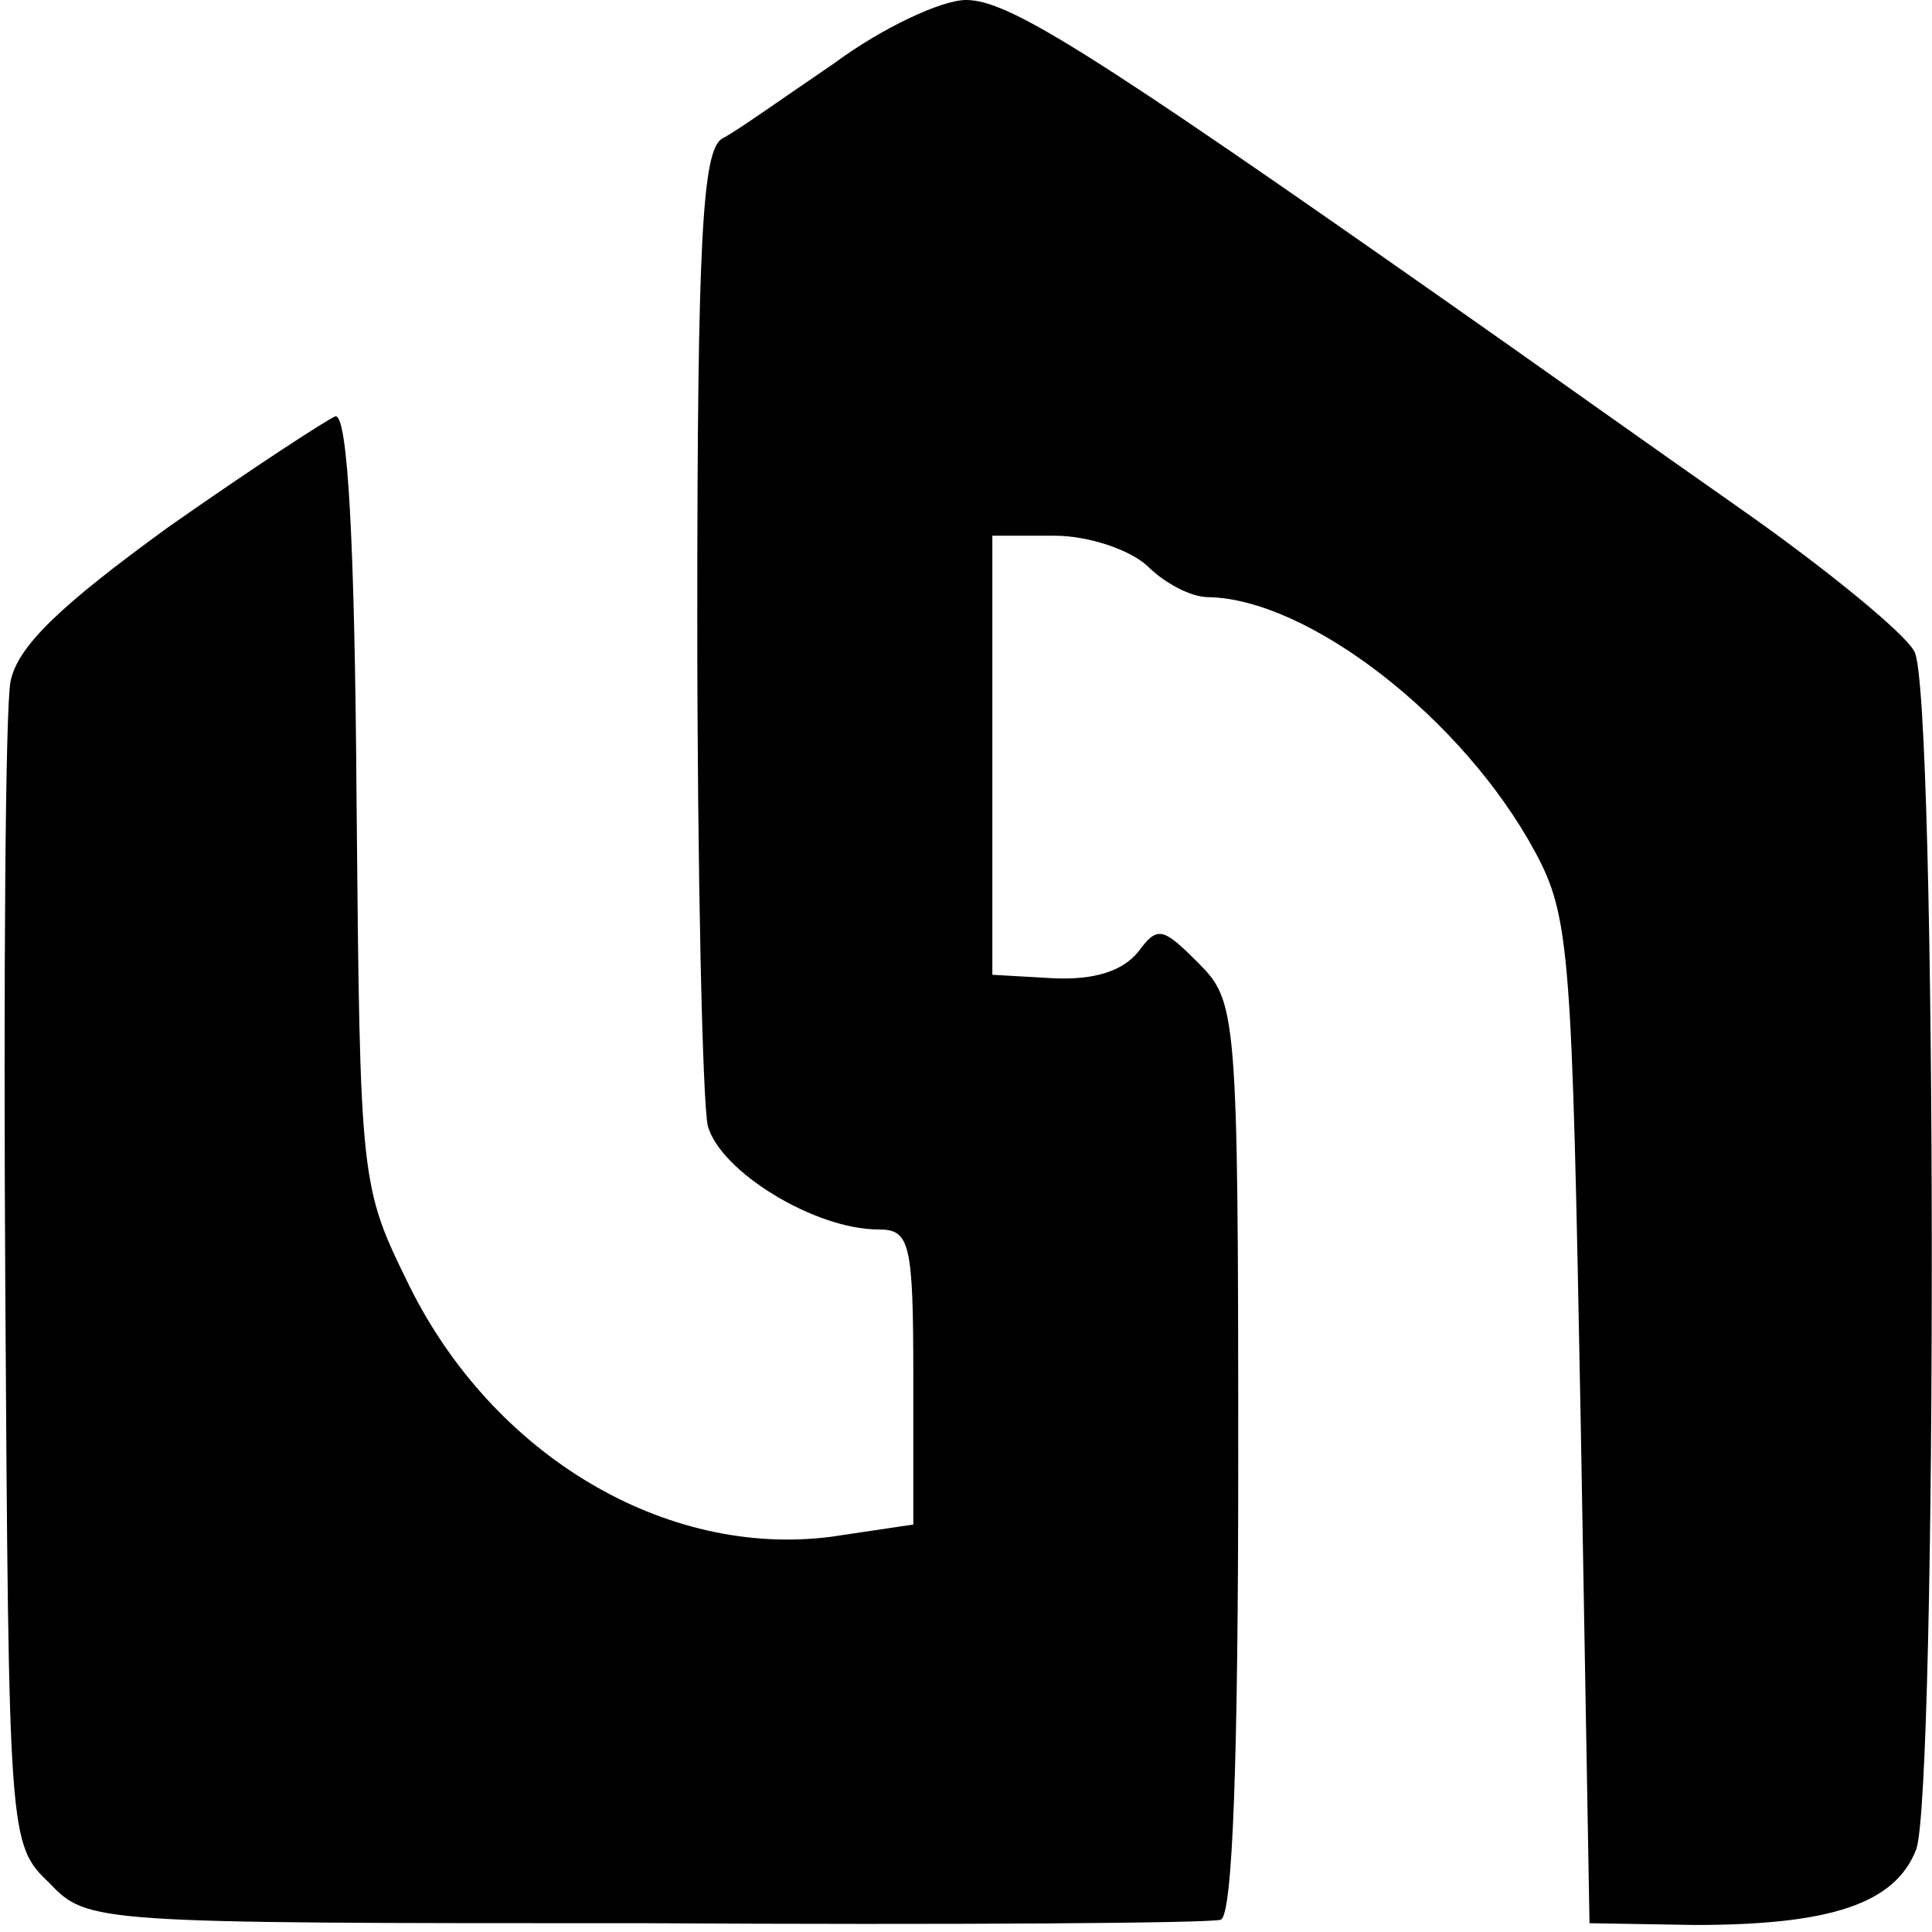 <?xml version="1.0" standalone="no"?>
<!DOCTYPE svg PUBLIC "-//W3C//DTD SVG 20010904//EN"
 "http://www.w3.org/TR/2001/REC-SVG-20010904/DTD/svg10.dtd">
<svg version="1.0" xmlns="http://www.w3.org/2000/svg"
 width="110pt" height="110pt" viewBox="0 0 110 110"
 preserveAspectRatio="xMidYMid meet">
<g transform="translate(0,110) scale(0.1,-0.1)"
fill="#000000" stroke="none">
<path d="M475 1064 c-28 -19 -56 -39 -64 -43 -11 -7 -14 -57 -14 -273 0 -145
3 -276 6 -289 7 -26 61 -59 97 -59 18 0 20 -7 20 -84 l0 -84 -47 -7 c-94 -12
-192 46 -240 143 -28 57 -28 58 -30 277 -1 146 -5 219 -12 218 -5 -2 -48 -30
-95 -63 -62 -45 -86 -68 -90 -88 -3 -15 -4 -170 -3 -344 2 -315 2 -318 25
-340 22 -23 24 -23 340 -23 174 -1 322 0 327 2 7 2 10 95 10 263 0 255 -1 260
-23 282 -20 20 -23 21 -34 6 -9 -11 -25 -16 -48 -15 l-35 2 0 125 0 125 35 0
c20 0 43 -8 53 -17 10 -10 25 -18 35 -18 57 -1 145 -69 186 -145 20 -37 21
-58 26 -325 l5 -285 60 -1 c77 0 114 12 126 43 12 33 12 659 -1 682 -5 10 -50
47 -100 82 -50 35 -123 87 -163 115 -208 146 -253 174 -277 174 -14 0 -48 -16
-75 -36z"/>
</g>
</svg>

